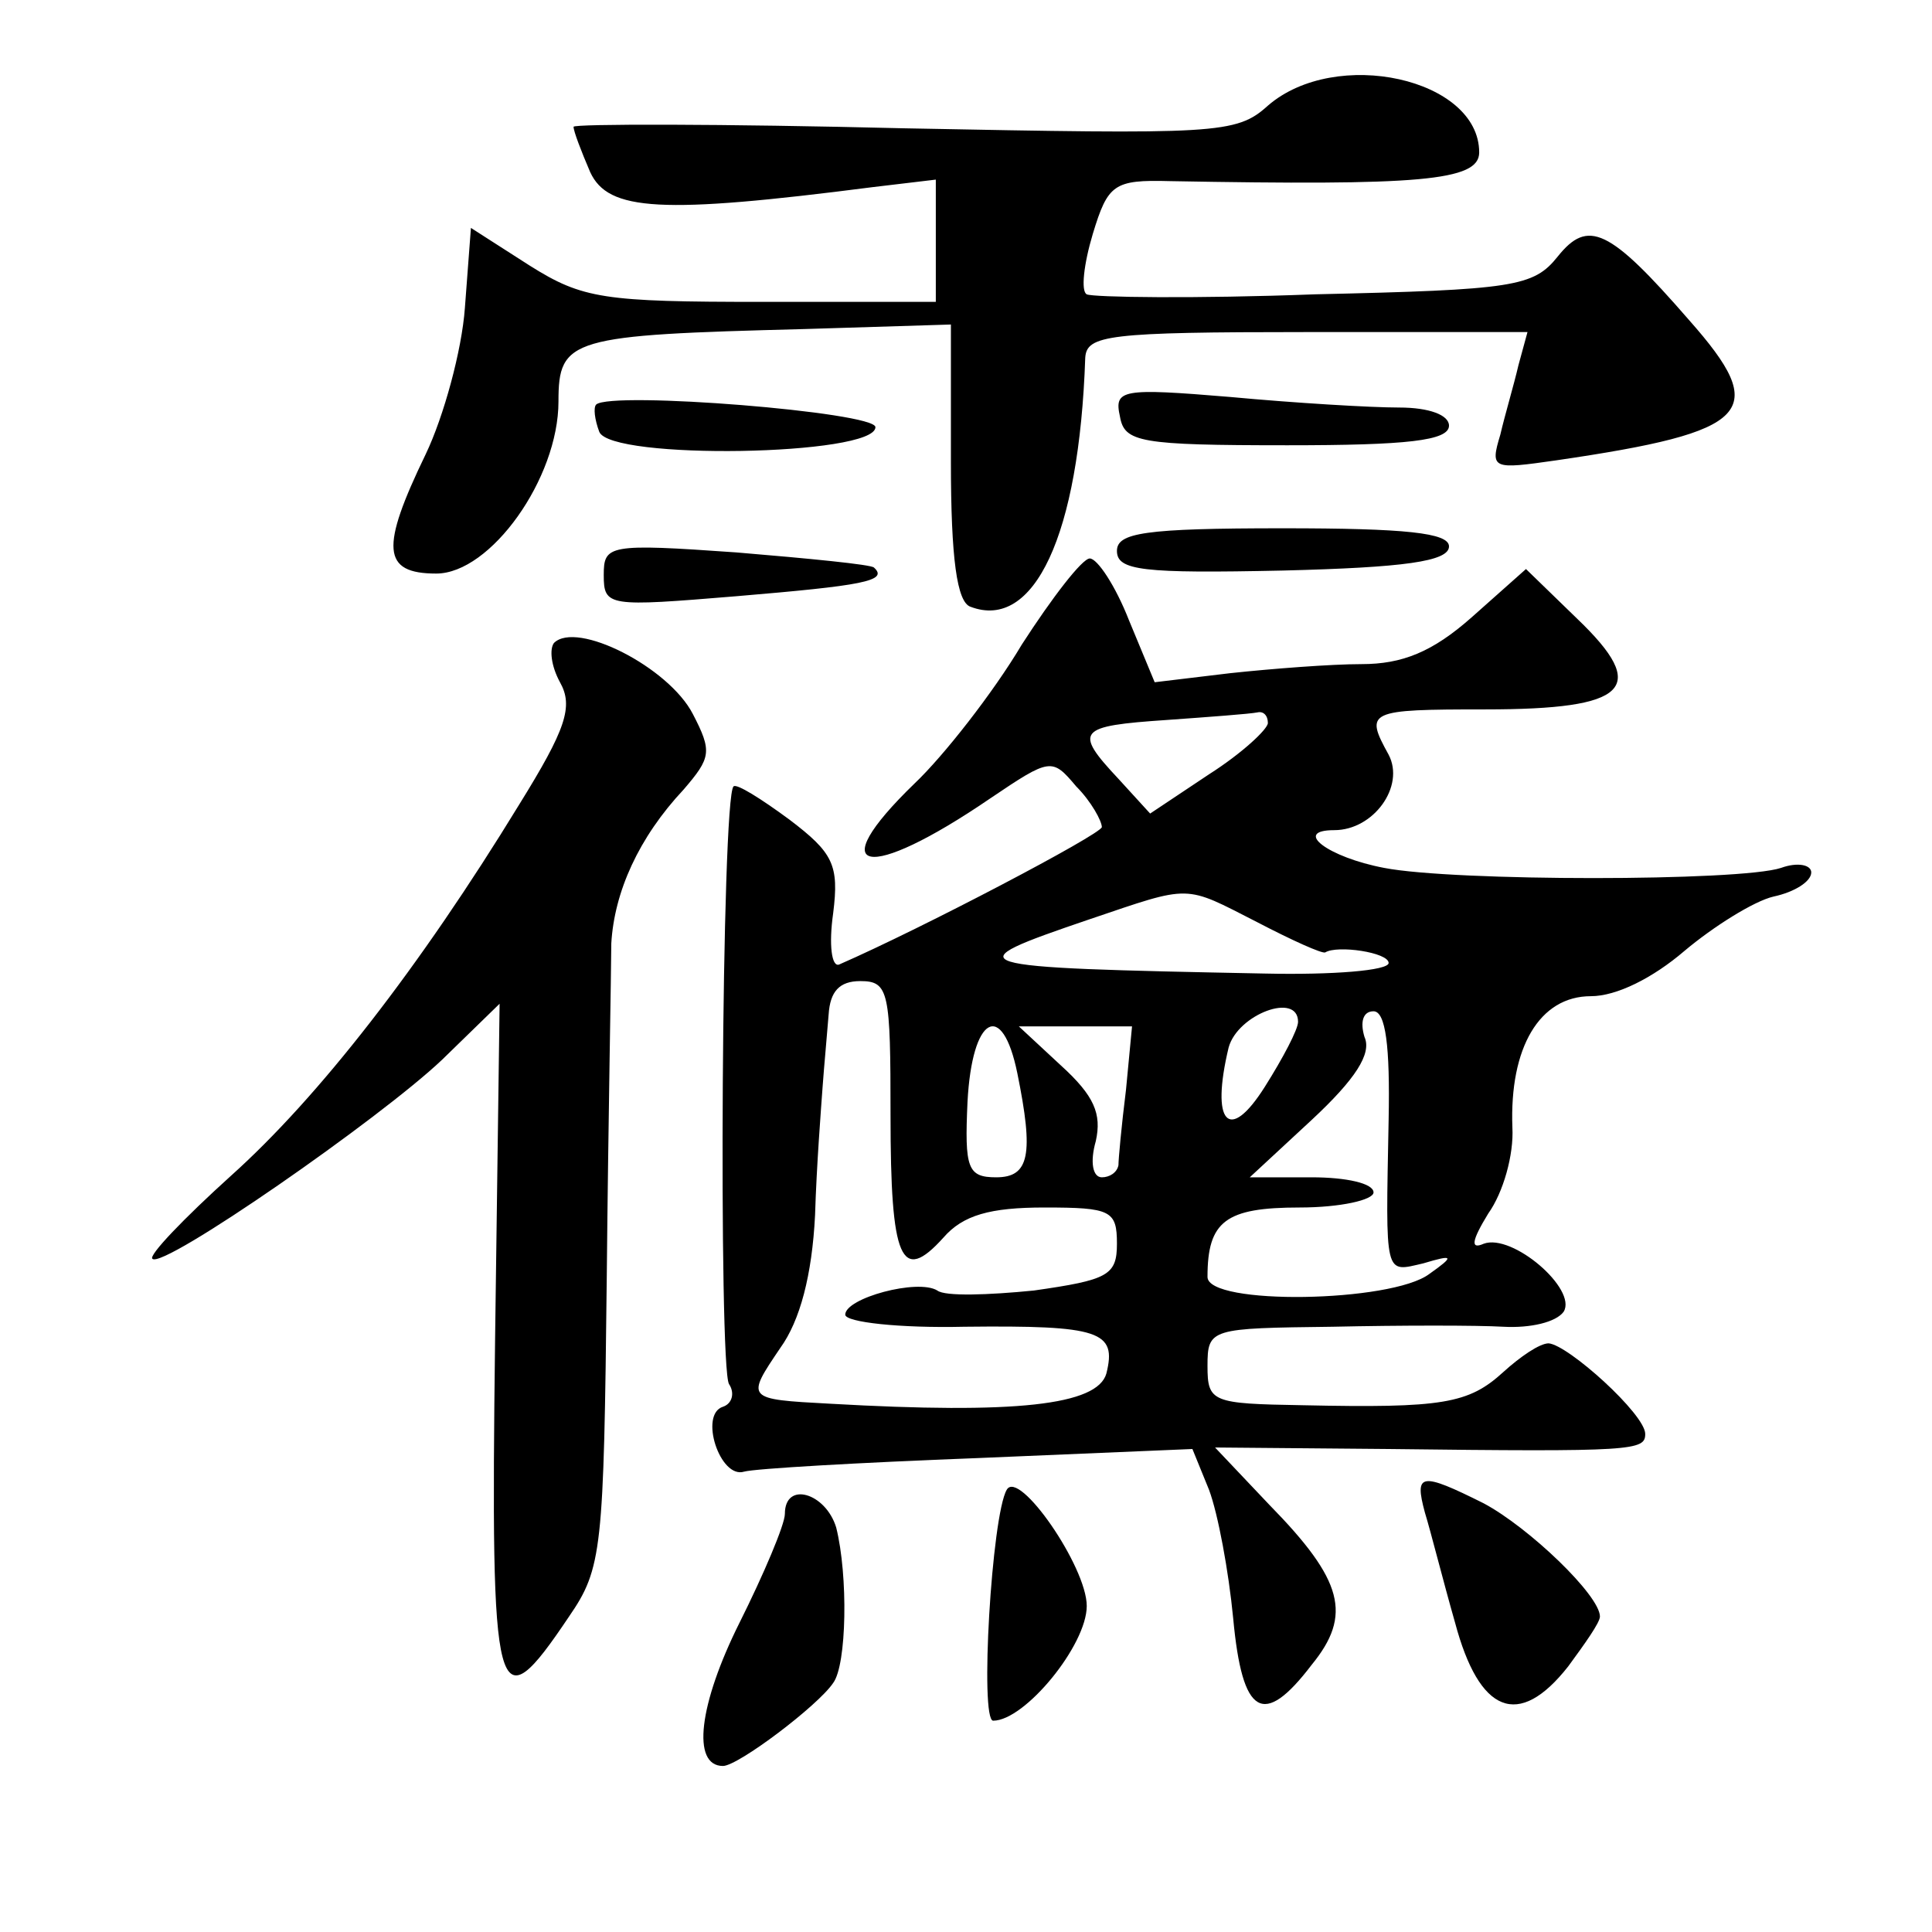<?xml version="1.0" standalone="no"?>
<!DOCTYPE svg PUBLIC "-//W3C//DTD SVG 20010904//EN"
 "http://www.w3.org/TR/2001/REC-SVG-20010904/DTD/svg10.dtd">
<svg version="1.0" xmlns="http://www.w3.org/2000/svg"
 width="128pt" height="128pt" viewBox="0 0 128 128"
 preserveAspectRatio="xMidYMid meet">
<g transform="translate(0,128) scale(0.1,-0.1)"
fill="#0" stroke="none">
<path d="M840 1210 c-21 -19 -34 -19 -241 -15 -121 3 -219 3 -219 1 0 -3 5 -16
11 -30 12 -26 47 -28 187 -10 l42 5 0 -40 0 -41 -115 0 c-105 0 -119 2 -154 24
l-39 25 -4 -53 c-2 -28 -14 -72 -26 -97 -30 -62 -29 -79 7 -79 36 0 81 63 81 114
0 42 8 44 163 48 l97 3 0 -91 c0 -64 4 -93 13 -96 42 -16 72 47 76 165 1 15 15
17 147 17 l146 0 -6 -22 c-3 -13 -9 -33 -12 -46 -7 -23 -5 -23 37 -17 130 19 142
32 88 93 -53 61 -67 67 -87 42 -16 -20 -29 -22 -161 -25 -79 -3 -147 -2 -151 0
-4 2 -2 20 4 40 10 33 14 36 51 35 165 -3 205 0 205 19 0 49 -95 70 -140 31z M395
1012 c-2 -2 -1 -10 2 -18 7 -19 183 -16 183 3 0 10 -175 24 -185 15z M742 1004
c3 -17 13 -19 111 -19 79 0 107 3 107 13 0 7 -13 12 -33 12 -19 0 -69 3 -112 7
-72 6 -77 5 -73 -13z M740 915 c0 -13 17 -15 110 -13 80 2 110 6 110 16 0 9 -29
12 -110 12 -92 0 -110 -3 -110 -15z M400 899 c0 -21 3 -21 88 -14 83 7 101 10 91
19 -2 2 -43 6 -91 10 -85 6 -88 5 -88 -15z M677 853 c-19 -32 -52 -74 -71 -92 -62
-60 -32 -66 50 -10 40 27 41 27 57 8 10 -10 17 -23 17 -27 -1 -5 -119 -67 -174
-91 -5 -2 -7 13 -4 34 4 32 0 40 -29 62 -19 14 -35 24 -37 22 -8 -7 -10 -385 -3
-396 4 -6 2 -13 -4 -15 -16 -5 -2 -48 14 -43 7 2 76 6 155 9 l142 6 11 -27 c6 -16
13 -54 16 -85 6 -65 20 -73 52 -31 27 33 21 56 -28 106 l-36 38 115 -1 c163 -2
170 -1 170 10 0 13 -51 59 -64 60 -6 0 -19 -9 -30 -19 -23 -21 -40 -24 -133 -22
-60 1 -63 2 -63 26 0 25 2 25 83 26 45 1 96 1 113 0 18 -1 35 3 40 10 9 15 -34
52 -53 45 -9 -4 -8 2 3 20 10 14 17 39 16 57 -2 53 18 87 52 87 17 0 41 12 62 30
19 16 46 33 59 36 14 3 25 10 25 16 0 5 -9 7 -20 3 -27 -9 -217 -9 -263 0 -37 7
-61 25 -33 25 26 0 47 29 36 50 -16 29 -14 30 64 30 95 0 109 14 61 60 l-34 33
-36 -32 c-26 -23 -46 -31 -73 -31 -20 0 -59 -3 -87 -6 l-50 -6 -17 41 c-9 23 -21
41 -26 41 -5 0 -25 -26 -45 -57z m163 -52 c0 -4 -17 -20 -39 -34 l-39 -26 -21 23
c-30 32 -27 35 32 39 28 2 55 4 60 5 4 1 7 -2 7 -7z m-7 -132 c23 -12 43 -21 45
-20 8 5 42 0 42 -7 0 -5 -37 -8 -82 -7 -204 4 -207 5 -116 36 68 23 62 23 111 -2z
m-243 -128 c0 -96 7 -112 35 -81 13 15 31 20 67 20 44 0 48 -2 48 -24 0 -21 -6
-24 -55 -31 -30 -3 -59 -4 -64 0 -13 8 -61 -5 -61 -16 0 -5 36 -9 79 -8 90 1 101
-3 94 -31 -6 -21 -60 -27 -183 -20 -56 3 -56 3 -33 37 13 18 21 48 23 88 1 33 4
71 5 85 1 14 3 35 4 48 1 15 7 22 21 22 19 0 20 -7 20 -89z m270 62 c0 -5 -10 -24
-22 -43 -24 -38 -36 -24 -24 26 6 22 46 37 46 17z m60 -65 c-2 -105 -3 -101 23
-95 20 6 21 5 4 -7 -25 -19 -147 -21 -147 -2 0 37 12 46 61 46 27 0 49 5 49 10
0 6 -18 10 -41 10 l-41 0 41 38 c29 27 40 44 35 55 -3 10 -1 17 6 17 8 0 11 -23
10 -72z m-246 31 c11 -54 8 -69 -14 -69 -19 0 -21 6 -19 50 3 57 23 68 33 19z m72
-11 c-3 -24 -5 -46 -5 -50 -1 -5 -6 -8 -11 -8 -6 0 -8 10 -4 24 4 18 -1 30 -23
50 l-28 26 38 0 37 0 -4 -42z M367 854 c-3 -4 -2 -15 4 -26 9 -16 4 -31 -27 -81
-66 -108 -133 -194 -191 -246 -31 -28 -55 -53 -52 -55 7 -7 151 93 192 132 l38
37 -3 -223 c-3 -243 0 -256 49 -183 22 32 23 44 25 225 1 105 3 205 3 221 2 34
18 70 48 102 18 21 19 25 6 50 -16 31 -77 62 -92 47z M667 293 c-10 -17 -18 -153
-9 -153 21 0 62 50 62 76 0 26 -45 91 -53 77z M944 278 c4 -13 12 -45 20 -73 16
-60 42 -71 75 -29 11 15 21 29 21 33 0 14 -47 59 -77 75 -42 21 -46 20 -39 -6z
M520 277 c0 -7 -14 -40 -30 -72 -27 -54 -32 -95 -11 -95 10 0 63 40 73 55 9 12
10 71 2 103 -7 23 -34 31 -34 9z"/>
</g>
</svg>
